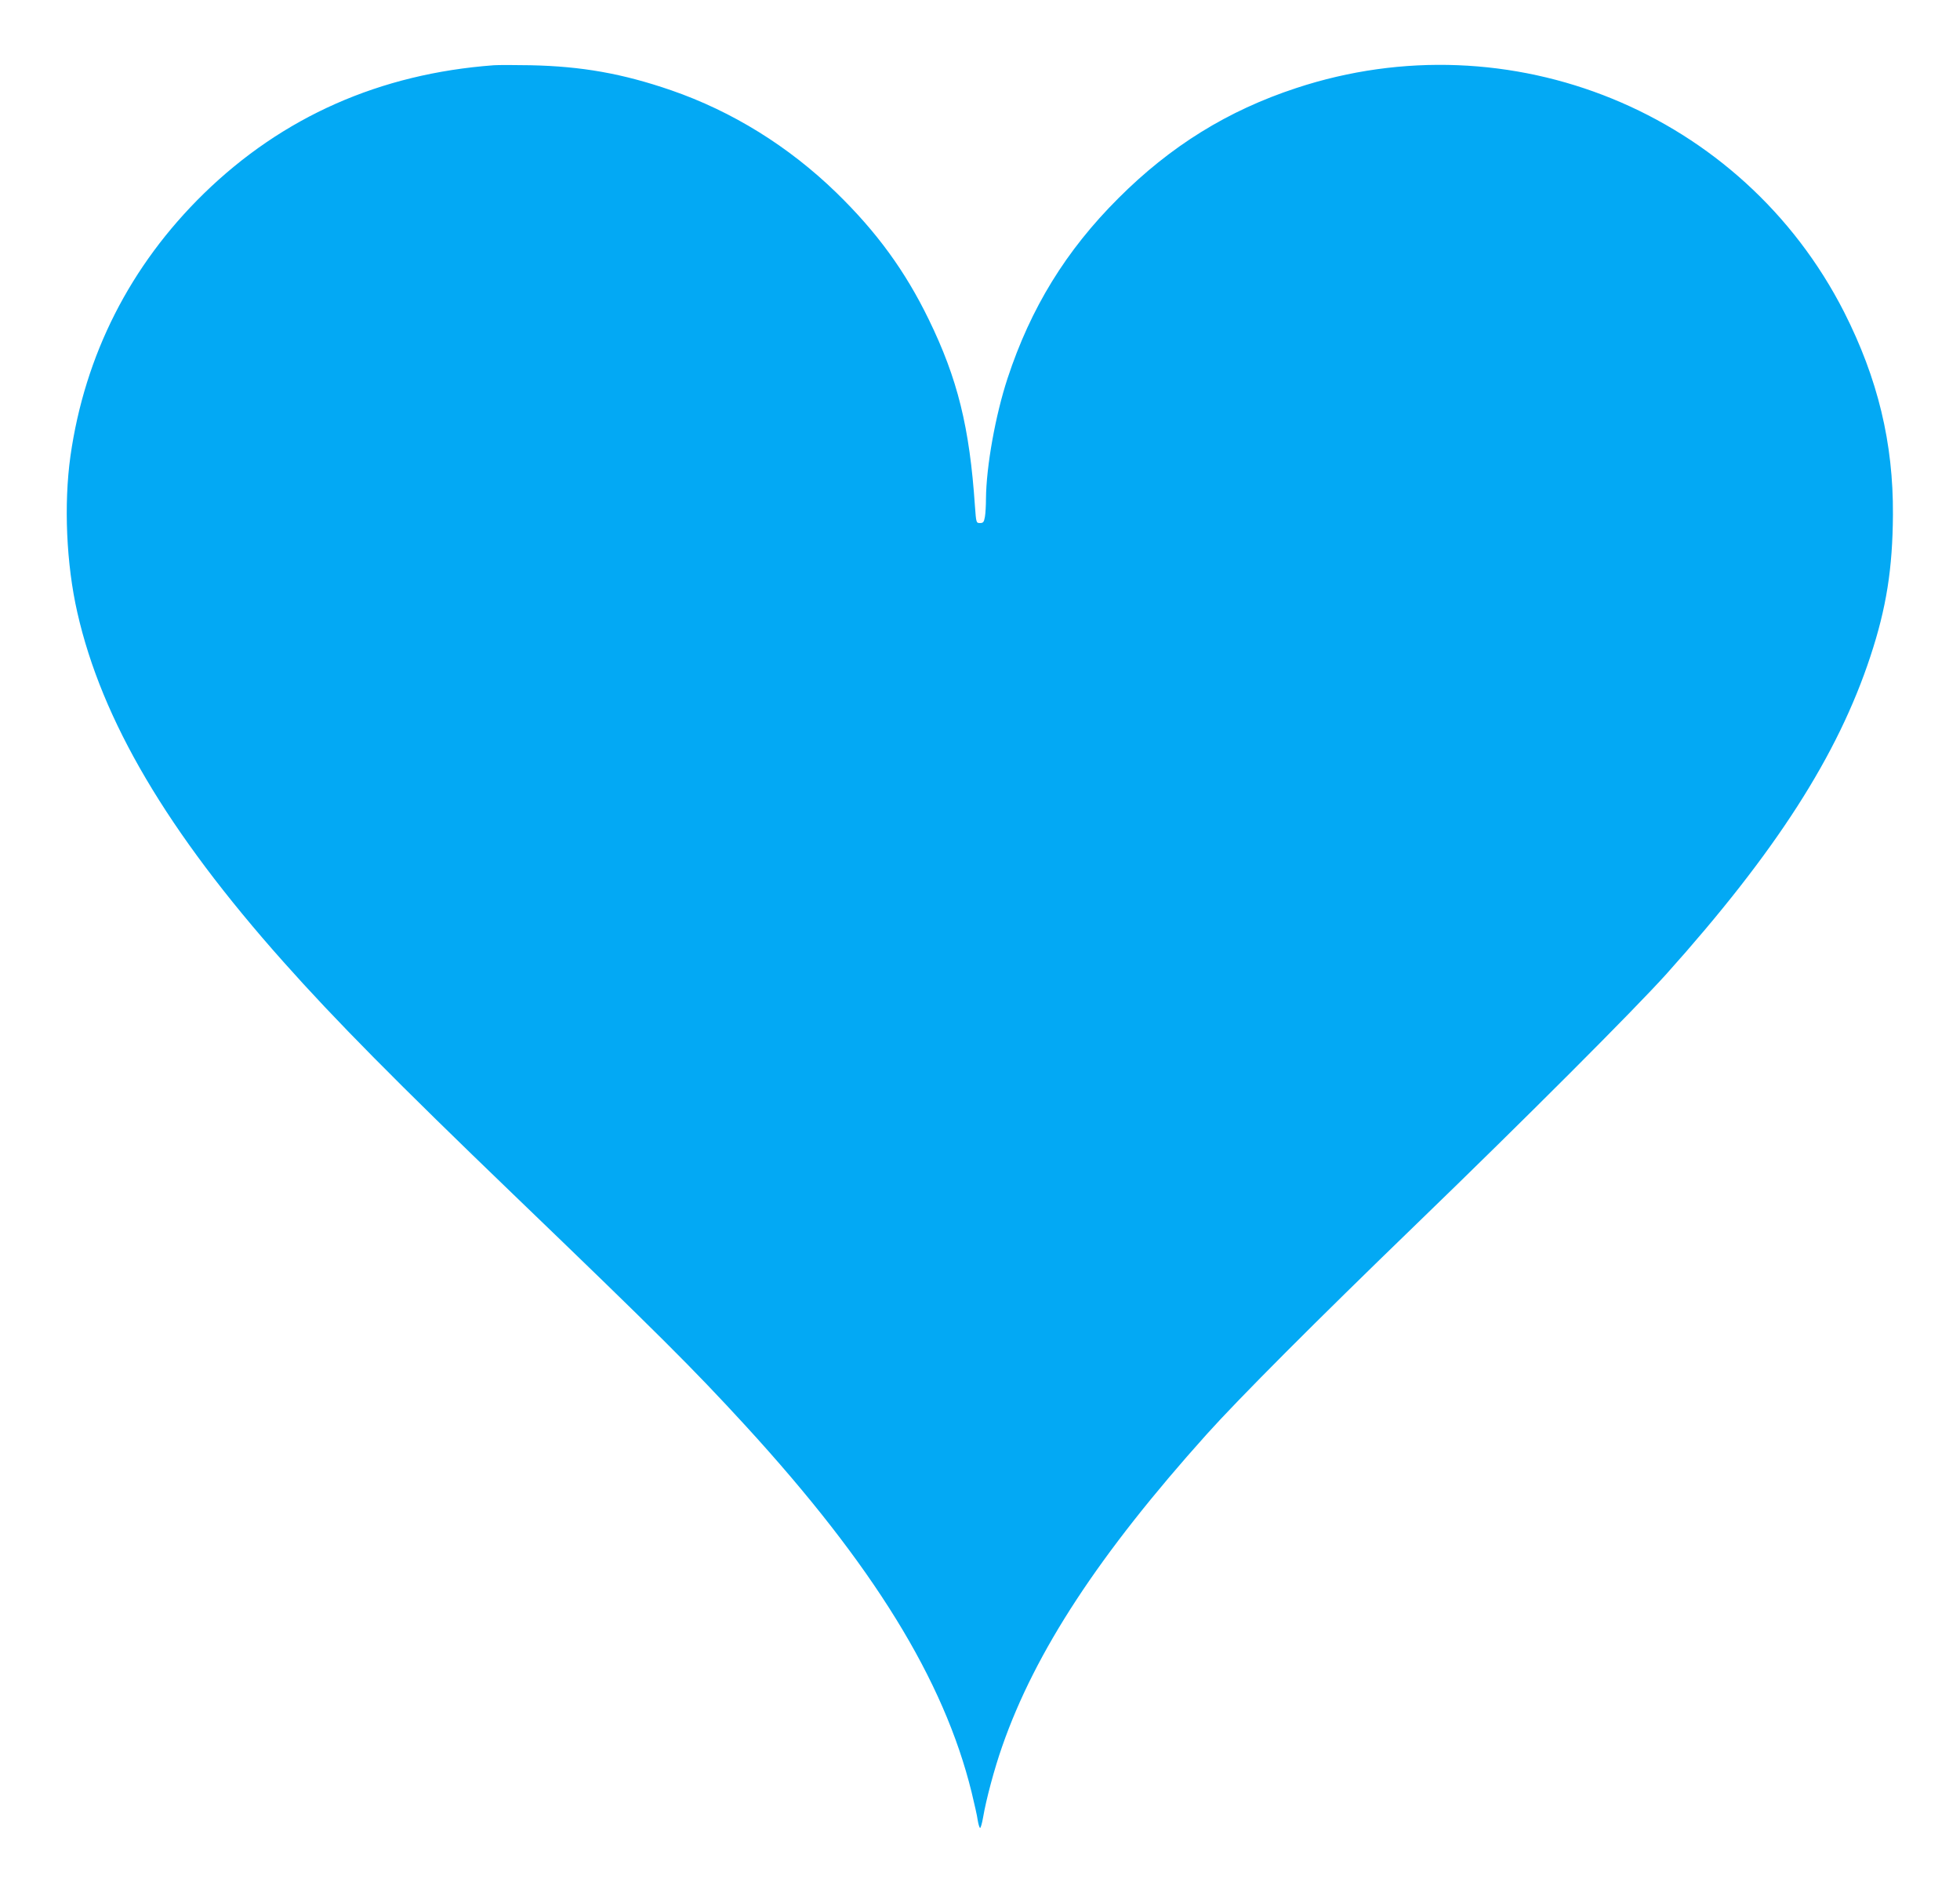 <?xml version="1.0" standalone="no"?>
<!DOCTYPE svg PUBLIC "-//W3C//DTD SVG 20010904//EN"
 "http://www.w3.org/TR/2001/REC-SVG-20010904/DTD/svg10.dtd">
<svg version="1.0" xmlns="http://www.w3.org/2000/svg"
 width="1280pt" height="1243pt" viewBox="0 0 1280 1243"
 preserveAspectRatio="xMidYMid meet">
<g transform="translate(0,1243) scale(0.1,-0.1)"
fill="#03a9f4" stroke="none">
<path d="M3225 12004 c-743 -55 -1379 -336 -1894 -838 -481 -470 -777 -1053
-871 -1714 -44 -315 -27 -705 45 -1021 160 -705 587 -1429 1345 -2280 337
-379 743 -789 1505 -1522 943 -907 1167 -1130 1515 -1509 831 -907 1294 -1656
1475 -2391 18 -75 37 -157 40 -183 4 -25 11 -48 15 -51 4 -2 13 28 20 68 20
119 75 323 125 465 216 620 633 1255 1335 2037 213 237 710 735 1370 1373 713
689 1420 1397 1633 1633 715 798 1119 1427 1332 2074 104 315 145 573 147 925
3 468 -99 889 -319 1323 -664 1303 -2181 1923 -3578 1462 -447 -147 -820 -378
-1161 -719 -343 -342 -573 -717 -724 -1176 -79 -240 -139 -574 -141 -785 0
-44 -3 -98 -7 -120 -6 -34 -11 -40 -32 -40 -25 0 -25 2 -33 110 -35 516 -113
832 -302 1220 -154 316 -339 570 -603 827 -311 302 -680 531 -1080 669 -317
109 -583 156 -917 163 -104 2 -212 2 -240 0z"/>
</g>
</svg>
